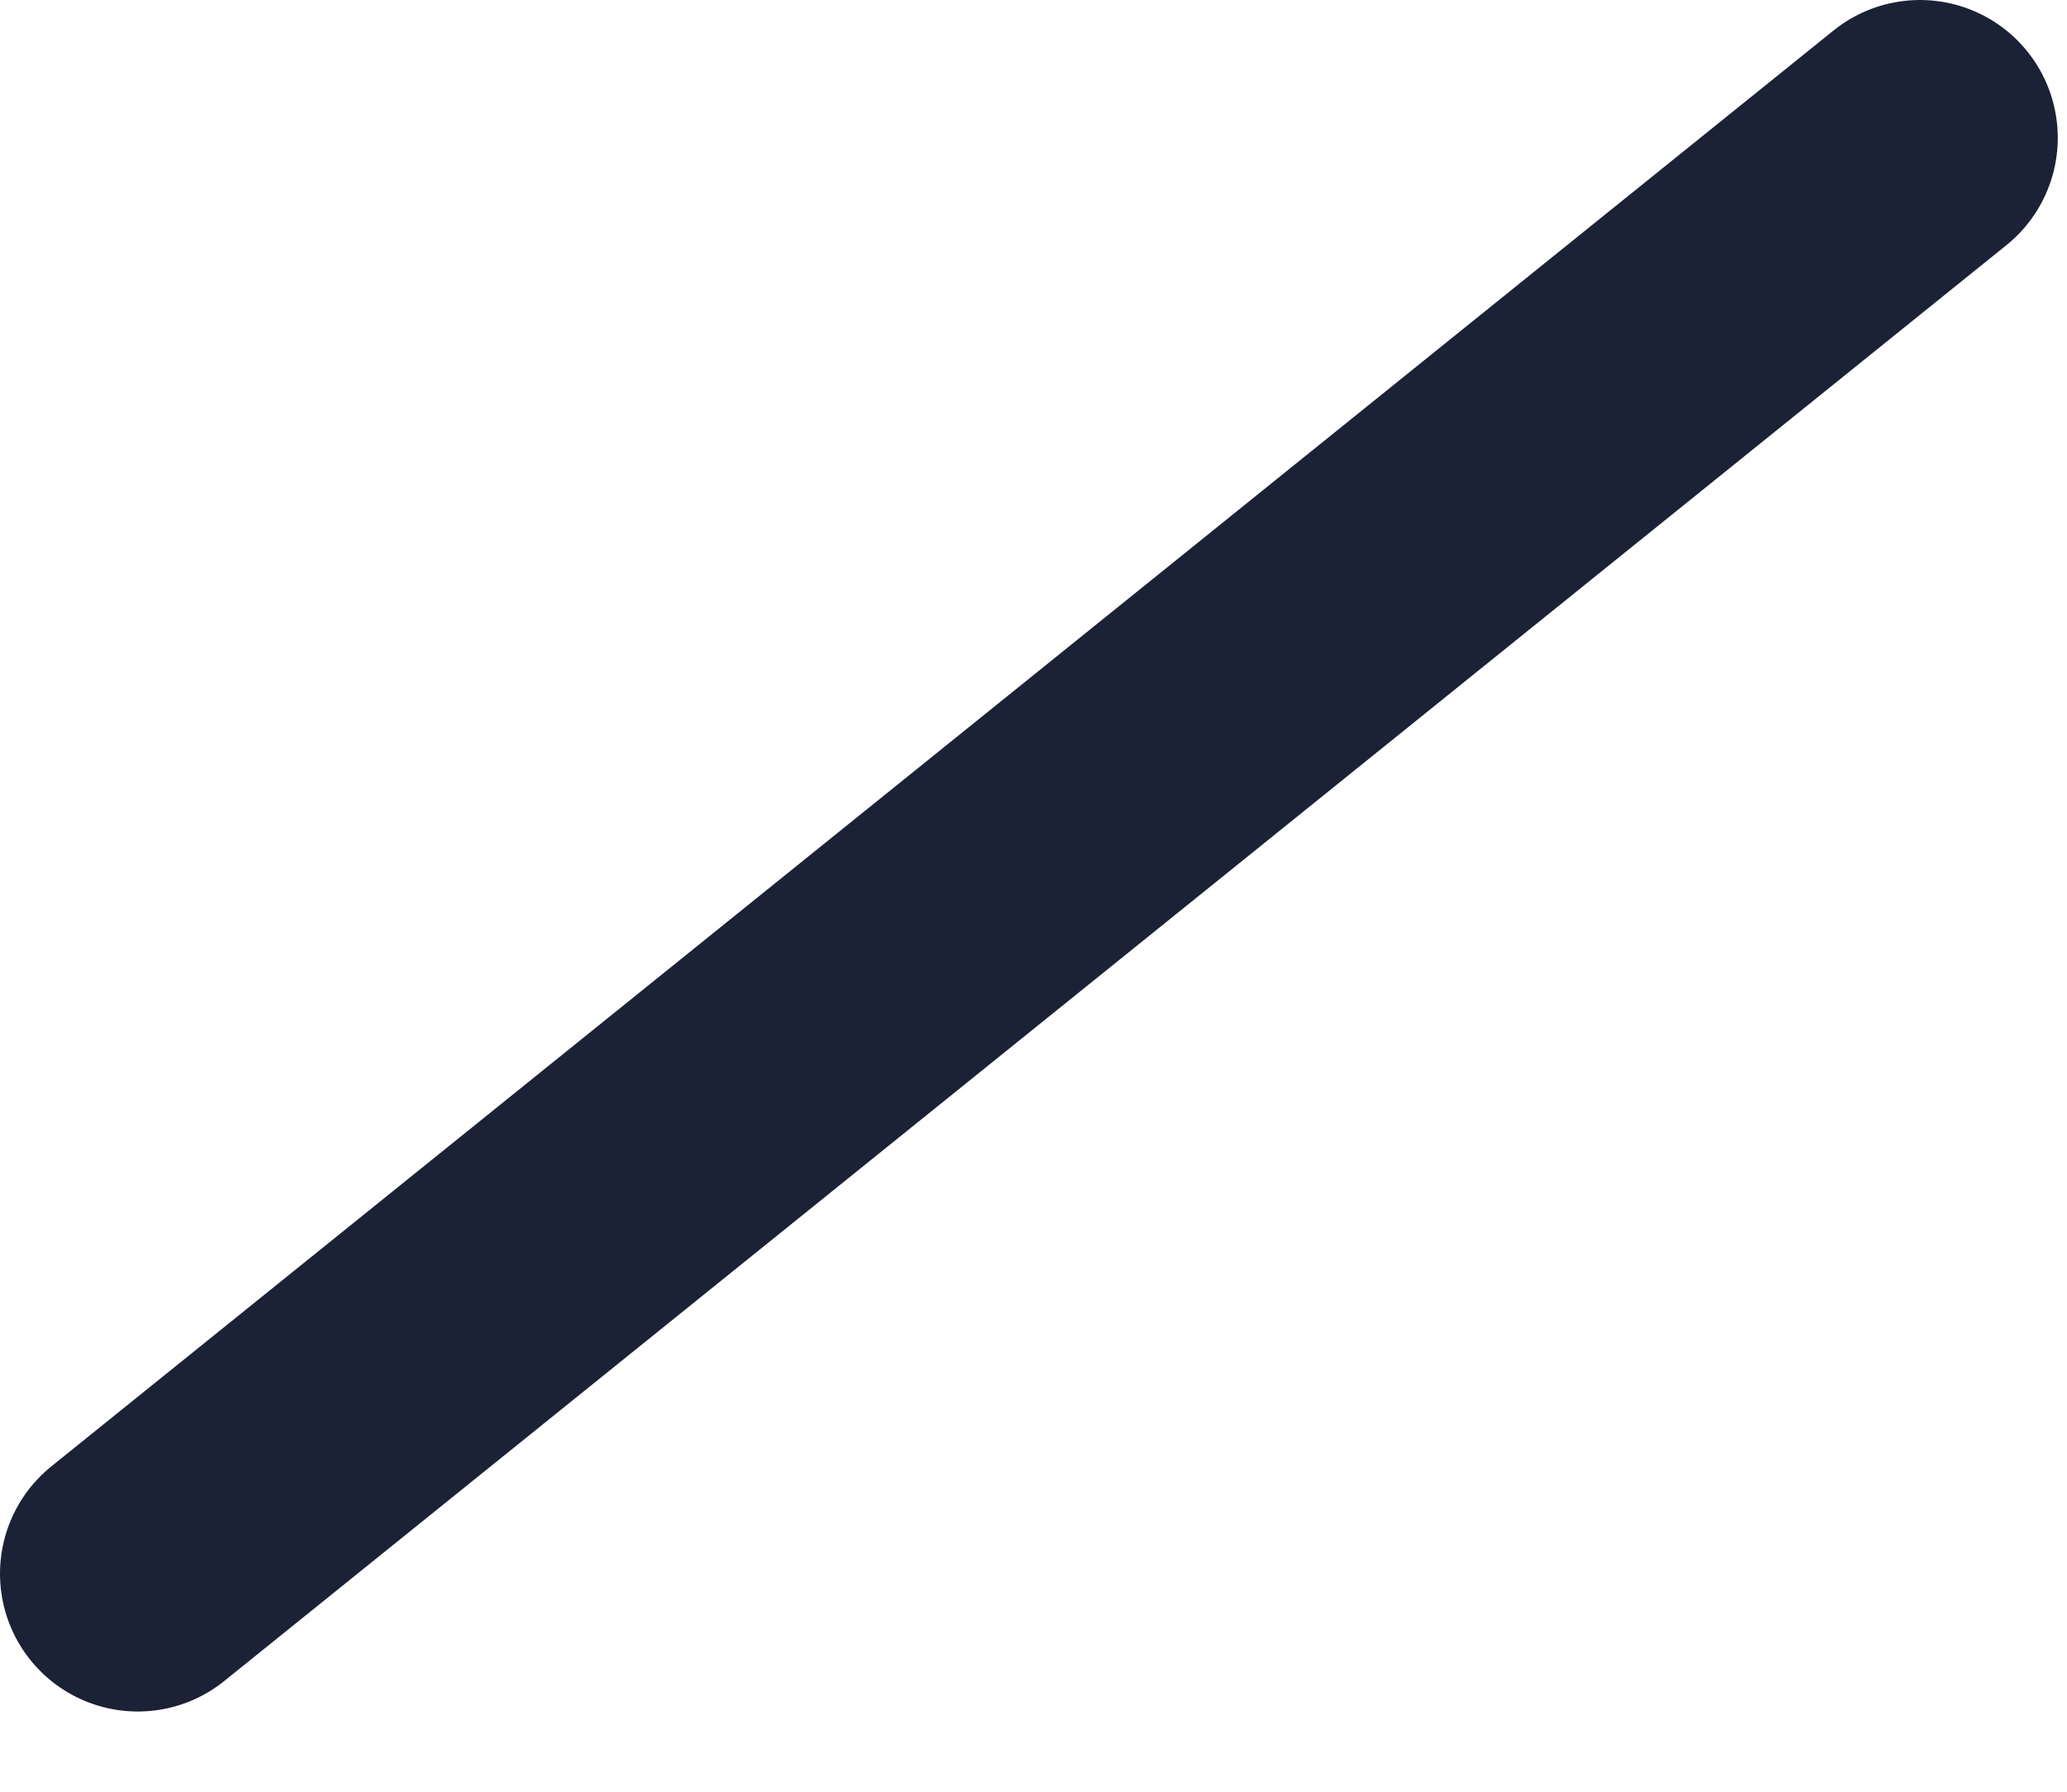 <?xml version="1.0" encoding="UTF-8" standalone="no"?><svg width='15' height='13' viewBox='0 0 15 13' fill='none' xmlns='http://www.w3.org/2000/svg'>
<line x1='13.933' y1='1' x2='1' y2='11.418' stroke='#1B2235' stroke-width='2' stroke-linecap='round'/>
</svg>
